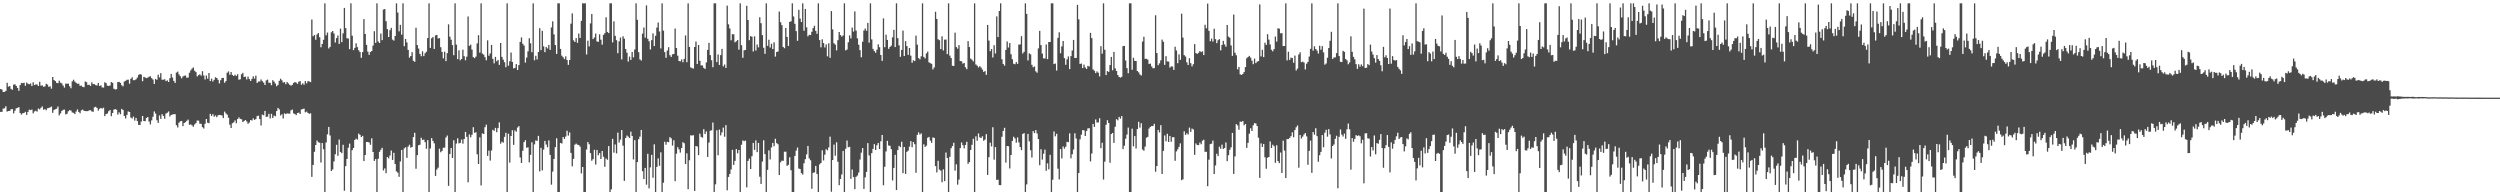 <?xml version="1.0" encoding="UTF-8"?>
<svg xmlns="http://www.w3.org/2000/svg" width="1920" height="150">
  <path d="M0 68.346h1v17.551H0zM1 68.802h1v17.134H1zM2 70.656h1v12.815H2zM3 70.560h1v12.568H3zM4 69.800h1v11.813H4zM5 63.615h1v22.119H5zM6 66.536h1v18.707H6zM7 66.060h1v19.084H7zM8 68.264h1v15.708H8zM9 68.967h1v14.820H9zM10 65.007h1v22.092H10zM11 64.744h1v20.325H11zM12 65.975h1v17.228H12zM13 67.527h1v15.299H13zM14 69.720h1v12.543H14zM15 65.339h1v21.518H15zM16 63.707h1v24.287H16zM17 63.902h1v23.069H17zM18 63.540h1v23.193H18zM19 65.891h1v19.975H19zM20 63.412h1v24.816H20zM21 64.323h1v21.637H21zM22 64.714h1v19.528H22zM23 64.078h1v20.442H23zM24 66.124h1v18.011H24zM25 63.178h1v23.880H25zM26 65.332h1v20.293H26zM27 64.812h1v20.220H27zM28 64.861h1v20.861H28zM29 66.067h1v17.304H29zM30 62.826h1v21.208H30zM31 65.804h1v16.965H31zM32 65.582h1v16.205H32zM33 66.662h1v17.592H33zM34 66.367h1v17.432H34zM35 64.352h1v20.327H35zM36 64.984h1v18.185H36zM37 66.721h1v16.194H37zM38 66.273h1v16.212H38zM39 68.104h1v13.767H39zM40 59.118h1v27.537H40zM41 61.466h1v23.056H41zM42 62.279h1v21.584H42zM43 63.625h1v19.906H43zM44 63.897h1v17.896H44zM45 61.945h1v26.661H45zM46 63.478h1v23.674H46zM47 64.055h1v21.144H47zM48 65.723h1v18.590H48zM49 67.262h1v16.919H49zM50 64.213h1v23.646H50zM51 64.323h1v23.024H51zM52 64.204h1v21.261H52zM53 66.266h1v18.391H53zM54 67.806h1v17.061H54zM55 62.453h1v23.905H55zM56 61.256h1v25.427H56zM57 62.650h1v24.932H57zM58 63.570h1v22.108H58zM59 64.311h1v19.721H59zM60 64.238h1v21.737H60zM61 65.959h1v21.035H61zM62 65.767h1v18.977H62zM63 66.712h1v17.441H63zM64 66.982h1v18.135H64zM65 62.565h1v22.726H65zM66 63.116h1v22.307H66zM67 65.266h1v20.071H67zM68 65.014h1v19.725H68zM69 65.975h1v18.682H69zM70 63.210h1v22.316H70zM71 64.636h1v21.293H71zM72 64.618h1v17.812H72zM73 65.357h1v16.658H73zM74 65.657h1v17.217H74zM75 63.702h1v21.231H75zM76 65.982h1v17.553H76zM77 65.556h1v17.366H77zM78 67.106h1v16.278H78zM79 67.259h1v15.470H79zM80 63.194h1v25.974H80zM81 63.908h1v23.676H81zM82 65.849h1v21.282H82zM83 65.964h1v19.494H83zM84 65.694h1v18.764H84zM85 63.009h1v26.239H85zM86 63.574h1v23.211H86zM87 68.168h1v16.059H87zM88 68.708h1v15.038H88zM89 68.513h1v15.743H89zM90 63.041h1v24.978H90zM91 62.849h1v23.401H91zM92 63.661h1v24.102H92zM93 65.474h1v18.128H93zM94 66.323h1v18.151H94zM95 62.601h1v26.489H95zM96 62.080h1v28.911H96zM97 61.299h1v26.933H97zM98 61.160h1v24.415H98zM99 64.307h1v21.717H99zM100 60.496h1v29.796H100zM101 59.342h1v31.698H101zM102 61.578h1v27.995H102zM103 61.562h1v31.039H103zM104 60.876h1v29.700H104zM105 59.548h1v33.507H105zM106 57.509h1v38.391H106zM107 56.900h1v39.101H107zM108 57.296h1v36.102H108zM109 62.359h1v26.716H109zM110 58.997h1v33.967H110zM111 59.537h1v33.527H111zM112 60.011h1v30.591H112zM113 59.619h1v30.256H113zM114 58.928h1v34.404H114zM115 58.566h1v36.960H115zM116 60.031h1v32.449H116zM117 61.068h1v28.608H117zM118 64.446h1v21.176H118zM119 60.596h1v26.642H119zM120 61.265h1v31.101H120zM121 57.406h1v36.999H121zM122 59.450h1v29.208H122zM123 56.177h1v35.111H123zM124 61.212h1v26.418H124zM125 61.187h1v27.865H125zM126 60.878h1v30.325H126zM127 62.320h1v24.944H127zM128 61.771h1v24.813H128zM129 62.993h1v22.628H129zM130 60.065h1v29.382H130zM131 56.804h1v31.440H131zM132 59.564h1v28.418H132zM133 62.084h1v25.569H133zM134 63.675h1v24.054H134zM135 55.758h1v40.371H135zM136 54.980h1v42.937H136zM137 57.122h1v37.066H137zM138 58.578h1v34.617H138zM139 60.143h1v32.751H139zM140 58.731h1v38.139H140zM141 58.163h1v36.288H141zM142 58.031h1v35.807H142zM143 59.752h1v33.030H143zM144 59.489h1v32.358H144zM145 55.840h1v40.002H145zM146 54.012h1v41.531H146zM147 52.670h1v43.616H147zM148 51.817h1v45.500H148zM149 54.307h1v41.279H149zM150 55.387h1v39.155H150zM151 58.649h1v33.930H151zM152 57.694h1v34.960H152zM153 57.111h1v37.878H153zM154 58.122h1v37.031H154zM155 54.691h1v43.003H155zM156 57.960h1v40.735H156zM157 61.038h1v34.038H157zM158 58.026h1v33.355H158zM159 60.441h1v33.800H159zM160 56.087h1v38.540H160zM161 62.256h1v25.196H161zM162 60.420h1v28.608H162zM163 62.560h1v25.161H163zM164 61.265h1v28.380H164zM165 59.358h1v29.341H165zM166 59.889h1v30.121H166zM167 61.281h1v27.297H167zM168 64.050h1v24.234H168zM169 61.615h1v26.734H169zM170 59.924h1v28.826H170zM171 59.811h1v30.856H171zM172 63.522h1v22.200H172zM173 62.322h1v24.788H173zM174 55.843h1v32.236H174zM175 54.831h1v35.614H175zM176 57.408h1v38.313H176zM177 55.355h1v42.934H177zM178 57.559h1v37.128H178zM179 58.353h1v35.603H179zM180 57.417h1v35.065H180zM181 58.321h1v36.349H181zM182 57.060h1v34.358H182zM183 61.228h1v28.945H183zM184 60.876h1v30.394H184zM185 57.060h1v34.543H185zM186 55.962h1v37.805H186zM187 59.072h1v33.880H187zM188 58.884h1v33.282H188zM189 61.006h1v32.255H189zM190 58.818h1v36.274H190zM191 60.727h1v33.378H191zM192 62.167h1v30.069H192zM193 60.599h1v31.978H193zM194 58.644h1v32.257H194zM195 60.299h1v31.827H195zM196 58.127h1v33.319H196zM197 63.702h1v25.491H197zM198 62.613h1v26.201H198zM199 62.558h1v28.865H199zM200 61.050h1v35.297H200zM201 62.343h1v25.688H201zM202 63.453h1v25.061H202zM203 65.275h1v19.931H203zM204 61.725h1v28.098H204zM205 61.125h1v28.434H205zM206 63.503h1v23.919H206zM207 63.641h1v27.322H207zM208 65.412h1v22.042H208zM209 61.592h1v29.036H209zM210 62.670h1v26.123H210zM211 64.140h1v25.175H211zM212 66.183h1v19.117H212zM213 65.154h1v17.725H213zM214 62.034h1v21.973H214zM215 60.461h1v28.228H215zM216 61.670h1v26.104H216zM217 63.364h1v27.622H217zM218 63.050h1v24.065H218zM219 64.675h1v22.932H219zM220 62.936h1v24.083H220zM221 64.089h1v23.168H221zM222 65.115h1v22.195H222zM223 65.810h1v18.991H223zM224 65.117h1v18.979H224zM225 63.712h1v23.307H225zM226 63.000h1v24.591H226zM227 63.485h1v24.946H227zM228 64.412h1v22.428H228zM229 62.743h1v23.726H229zM230 62.276h1v25.264H230zM231 65.069h1v19.018H231zM232 63.968h1v19.810H232zM233 65.062h1v18.341H233zM234 62.292h1v23.976H234zM235 64.002h1v21.696H235zM236 62.320h1v24.390H236zM237 62.535h1v24.868H237zM238 63.055h1v23.980H238zM239 15.010h1v120.838H239zM240 27.873h1v98.812H240zM241 26.887h1v89.702H241zM242 30.526h1v80.849H242zM243 26.452h1v81.458H243zM244 25.390h1v83.877H244zM245 28.601h1v81.005H245zM246 36.301h1v88.528H246zM247 33.733h1v76.139H247zM248 30.558h1v84.058H248zM249 2.547h1v144.912H249zM250 27.090h1v82.305H250zM251 25.012h1v78.137H251zM252 37.212h1v60.286H252zM253 36.033h1v68.011H253zM254 24.781h1v106.571H254zM255 23.785h1v106.349H255zM256 25.706h1v98.311H256zM257 32.650h1v85.821H257zM258 29.247h1v81.984H258zM259 27.253h1v92.387H259zM260 33.751h1v73.431H260zM261 21.982h1v94.703H261zM262 32.378h1v85.301H262zM263 25.589h1v85.637H263zM264 6.077h1v140.398H264zM265 21.622h1v105.978H265zM266 29.388h1v92.676H266zM267 29.615h1v83.863H267zM268 37.722h1v72.570H268zM269 2.547h1v144.910H269zM270 27.411h1v87.931H270zM271 38.489h1v75.196H271zM272 36.770h1v70.712H272zM273 33.300h1v73.174H273zM274 36.179h1v71.044H274zM275 38.615h1v64.001H275zM276 39.970h1v63.619H276zM277 44.398h1v60.895H277zM278 39.981h1v64.351H278zM279 14.719h1v108.974H279zM280 26.134h1v92.882H280zM281 34.440h1v74.589H281zM282 39.626h1v69.453H282zM283 42.158h1v67.311H283zM284 39.997h1v71.204H284zM285 39.169h1v67.068H285zM286 35.007h1v81.737H286zM287 23.998h1v99.579H287zM288 32.920h1v89.242H288zM289 2.550h1v144.907H289zM290 31.853h1v90.076H290zM291 33.037h1v83.616H291zM292 25.731h1v89.283H292zM293 30.817h1v82.676H293zM294 7.317h1v123.582H294zM295 6.919h1v122.392H295zM296 16.262h1v116.775H296zM297 22.366h1v98.235H297zM298 28.429h1v93.230H298zM299 23.195h1v96.248H299zM300 21.403h1v94.191H300zM301 30.405h1v92.445H301zM302 31.167h1v86.171H302zM303 27.654h1v98.288H303zM304 2.547h1v129.107H304zM305 9.650h1v122.962H305zM306 24.065h1v111.698H306zM307 19.121h1v104.907H307zM308 26.628h1v88.592H308zM309 2.550h1v144.910H309zM310 35.479h1v78.492H310zM311 29.929h1v83.163H311zM312 32.590h1v88.675H312zM313 38.374h1v74.191H313zM314 44.298h1v66.874H314zM315 42.993h1v70.421H315zM316 40.018h1v72.811H316zM317 46.701h1v58.553H317zM318 47.456h1v54.525H318zM319 21.318h1v108.254H319zM320 34.614h1v84.546H320zM321 37.251h1v74.319H321zM322 41.364h1v69.808H322zM323 43.222h1v62.559H323zM324 39.363h1v68.141H324zM325 43.098h1v64.108H325zM326 40.887h1v68.322H326zM327 39.745h1v74.516H327zM328 29.214h1v78.393H328zM329 2.547h1v144.912H329zM330 36.806h1v77.210H330zM331 29.441h1v76.667H331zM332 28.416h1v79.766H332zM333 37.569h1v72.502H333zM334 27.164h1v107.959H334zM335 26.761h1v103.431H335zM336 29.562h1v99.224H336zM337 29.276h1v84.889H337zM338 36.255h1v80.666H338zM339 39.894h1v76.036H339zM340 44.810h1v68.636H340zM341 39.661h1v73.731H341zM342 46.923h1v58.725H342zM343 40.816h1v63.298H343zM344 18.674h1v124.051H344zM345 28.175h1v90.101H345zM346 30.510h1v83.149H346zM347 34.632h1v86.711H347zM348 42.382h1v65.367H348zM349 2.547h1v144.912H349zM350 34.229h1v76.013H350zM351 45.399h1v60.826H351zM352 38.647h1v71.485H352zM353 46.262h1v63.443H353zM354 45.287h1v61.893H354zM355 38.152h1v72.186H355zM356 43.156h1v63.655H356zM357 46.291h1v55.056H357zM358 43.508h1v61.614H358zM359 12.630h1v127.421H359zM360 35.223h1v68.063H360zM361 34.252h1v71.201H361zM362 38.111h1v65.344H362zM363 43.858h1v53.847H363zM364 44.669h1v57.379H364zM365 43.460h1v58.137H365zM366 33.348h1v85.125H366zM367 27.045h1v98.931H367zM368 40.423h1v65.035H368zM369 2.547h1v139.904H369zM370 41.144h1v61.314H370zM371 41.998h1v60.893H371zM372 43.904h1v53.797H372zM373 46.275h1v49.471H373zM374 30.961h1v88.764H374zM375 42.799h1v72.861H375zM376 41.034h1v82.312H376zM377 34.492h1v81.076H377zM378 45.161h1v54.516H378zM379 48.635h1v51.845H379zM380 43.659h1v54.566H380zM381 47.076h1v54.445H381zM382 46.019h1v52.362H382zM383 49.805h1v44.175H383zM384 33.035h1v77.313H384zM385 43.664h1v65.209H385zM386 45.822h1v63.768H386zM387 47.836h1v57.274H387zM388 51.617h1v50.362H388zM389 2.547h1v144.912H389zM390 50.450h1v52.243H390zM391 47.067h1v77.808H391zM392 40.322h1v64.129H392zM393 47.589h1v52.412H393zM394 52.551h1v58.700H394zM395 52.100h1v48.066H395zM396 49.182h1v52.012H396zM397 53.780h1v44.179H397zM398 50.031h1v46.844H398zM399 32.236h1v88.707H399zM400 28.754h1v96.445H400zM401 33.600h1v82.161H401zM402 35.021h1v74.138H402zM403 48.065h1v59.590H403zM404 44.259h1v69.213H404zM405 39.434h1v73.742H405zM406 29.407h1v95.260H406zM407 33.220h1v85.734H407zM408 40.093h1v69.222H408zM409 2.547h1v144.912H409zM410 46.294h1v64.601H410zM411 42.876h1v64.949H411zM412 45.683h1v62.573H412zM413 39.919h1v64.408H413zM414 21.668h1v109.982H414zM415 38.484h1v75.010H415zM416 23.666h1v107.176H416zM417 35.591h1v79.304H417zM418 40.015h1v68.228H418zM419 36.053h1v74.969H419zM420 37.212h1v75.873H420zM421 34.527h1v73.312H421zM422 38.315h1v80.639H422zM423 21.087h1v120.714H423zM424 16.367h1v115.425H424zM425 26.395h1v95.658H425zM426 34.589h1v78.389H426zM427 41.412h1v64.788H427zM428 2.550h1v144.910H428zM429 2.547h1v144.912H429zM430 37.578h1v72.193H430zM431 42.773h1v67.480H431zM432 43.968h1v61.225H432zM433 45.394h1v61.316H433zM434 43.272h1v61.591H434zM435 46.138h1v54.285H435zM436 49.818h1v54.317H436zM437 46.097h1v55.624H437zM438 18.164h1v99.231H438zM439 10.265h1v117.503H439zM440 30.954h1v91.035H440zM441 32.261h1v78.858H441zM442 29.240h1v81.053H442zM443 32.861h1v78.224H443zM444 25.772h1v85.624H444zM445 29.111h1v83.479H445zM446 16.001h1v117.194H446zM447 2.550h1v125.704H447zM448 2.550h1v144.907H448zM449 2.547h1v144.912H449zM450 41.810h1v73.053H450zM451 31.256h1v77.832H451zM452 35.632h1v75.168H452zM453 17.981h1v99.615H453zM454 10.735h1v112.728H454zM455 30.018h1v92.268H455zM456 28.770h1v86.290H456zM457 25.802h1v100.538H457zM458 31.812h1v83.319H458zM459 32.160h1v87.061H459zM460 26.372h1v91.192H460zM461 30.487h1v91.648H461zM462 34.305h1v81.659H462zM463 26.779h1v93.605H463zM464 25.500h1v102.566H464zM465 13.261h1v108.482H465zM466 24.550h1v98.160H466zM467 25.429h1v86.727H467zM468 2.547h1v144.910H468zM469 2.547h1v142.854H469zM470 32.561h1v74.074H470zM471 16.388h1v100.840H471zM472 27.546h1v83.417H472zM473 30.894h1v86.931H473zM474 40.853h1v60.982H474zM475 31.739h1v77.738H475zM476 28.800h1v78.443H476zM477 45.641h1v54.269H477zM478 27.846h1v84.003H478zM479 29.750h1v109.176H479zM480 37.651h1v68.327H480zM481 40.457h1v63.651H481zM482 47.273h1v57.686H482zM483 43.451h1v62.515H483zM484 45.955h1v55.191H484zM485 39.867h1v64.571H485zM486 44.032h1v78.432H486zM487 38.013h1v69.597H487zM488 2.547h1v144.912H488zM489 15.232h1v109.217H489zM490 40.107h1v66.867H490zM491 45.612h1v59.279H491zM492 46.470h1v53.305H492zM493 25.813h1v105.692H493zM494 21.167h1v116.375H494zM495 28.942h1v100.016H495zM496 4.150h1v137.652H496zM497 29.800h1v88.343H497zM498 31.712h1v112.967H498zM499 38.008h1v90.561H499zM500 30.862h1v88.087H500zM501 25.674h1v110.808H501zM502 35.358h1v75.514H502zM503 27.470h1v119.987H503zM504 21.213h1v106.928H504zM505 17.290h1v104.337H505zM506 24.156h1v103.161H506zM507 37.221h1v79.794H507zM508 2.547h1v144.910H508zM509 23.550h1v116.812H509zM510 39.999h1v68.922H510zM511 44.378h1v66.768H511zM512 38.802h1v70.158H512zM513 36.273h1v72.941H513zM514 42.377h1v62.921H514zM515 43.721h1v62.543H515zM516 41.743h1v70.082H516zM517 41.467h1v66.244H517zM518 21.893h1v117.272H518zM519 36.841h1v81.193H519zM520 42.744h1v70.314H520zM521 46.870h1v67.858H521zM522 47.088h1v70.112H522zM523 45.616h1v68.075H523zM524 47.797h1v61.419H524zM525 45.213h1v64.825H525zM526 27.242h1v98.769H526zM527 47.772h1v69.968H527zM528 2.547h1v142.733H528zM529 36.053h1v87.038H529zM530 51.700h1v52.232H530zM531 52.382h1v51.689H531zM532 52.654h1v51.165H532zM533 36.113h1v110.520H533zM534 31.906h1v80.233H534zM535 49.166h1v63.372H535zM536 34.552h1v84.575H536zM537 46.712h1v55.965H537zM538 50.205h1v54.926H538zM539 50.276h1v55.464H539zM540 52.139h1v47.109H540zM541 52.956h1v49.943H541zM542 47.937h1v53.033H542zM543 38.301h1v82.248H543zM544 32.906h1v76.624H544zM545 42.348h1v58.050H545zM546 46.214h1v53.877H546zM547 51.588h1v42.511H547zM548 2.547h1v144.910H548zM549 2.547h1v139.029H549zM550 47.699h1v52.353H550zM551 41.846h1v77.411H551zM552 49.880h1v49.675H552zM553 42.345h1v61.659H553zM554 37.548h1v64.120H554zM555 50.938h1v47.075H555zM556 49.587h1v55.418H556zM557 52.160h1v43.944H557zM558 4.298h1v141.886H558zM559 18.702h1v117.164H559zM560 21.842h1v111.735H560zM561 30.908h1v99.229H561zM562 26.209h1v88.904H562zM563 26.342h1v100.316H563zM564 32.494h1v91.028H564zM565 31.705h1v82.799H565zM566 30.698h1v87.040H566zM567 38.127h1v77.098H567zM568 2.547h1v144.912H568zM569 34.721h1v76.450H569zM570 44.405h1v63.470H570zM571 38.638h1v69.792H571zM572 38.370h1v69.604H572zM573 4.449h1v139.455H573zM574 15.367h1v108.233H574zM575 30.890h1v90.895H575zM576 27.752h1v102.113H576zM577 28.207h1v91.730H577zM578 39.523h1v70.238H578zM579 27.892h1v87.198H579zM580 38.805h1v69.016H580zM581 34.222h1v82.600H581zM582 36.427h1v73.333H582zM583 13.259h1v122.477H583zM584 17.828h1v123.452H584zM585 26.985h1v97.139H585zM586 36.644h1v71.137H586zM587 41.334h1v77.034H587zM588 2.547h1v144.912H588zM589 35.223h1v95.239H589zM590 30.512h1v84.992H590zM591 36.502h1v85.960H591zM592 33.602h1v79.647H592zM593 37.692h1v72.106H593zM594 32.508h1v79.844H594zM595 43.446h1v63.108H595zM596 39.876h1v70.060H596zM597 39.594h1v71.197H597zM598 8.865h1v125.596H598zM599 17.065h1v107.599H599zM600 19.295h1v104.099H600zM601 36.067h1v87.439H601zM602 37.035h1v79.499H602zM603 21.467h1v95.008H603zM604 28.381h1v99.011H604zM605 35.257h1v91.300H605zM606 16.855h1v103.916H606zM607 16.308h1v114.456H607zM608 2.547h1v144.910H608zM609 12.632h1v134.825H609zM610 18.272h1v101.472H610zM611 23.918h1v91.723H611zM612 31.348h1v81.950H612zM613 7.519h1v121.927H613zM614 14.262h1v115.580H614zM615 16.873h1v116.075H615zM616 2.547h1v131.483H616zM617 23.593h1v101.797H617zM618 6.839h1v115.422H618zM619 21.000h1v97.576H619zM620 27.908h1v84.186H620zM621 26.715h1v94.910H621zM622 26.919h1v96.171H622zM623 24.410h1v120.591H623zM624 21.590h1v111.183H624zM625 19.741h1v112.607H625zM626 23.682h1v103.749H626zM627 25.978h1v107.629H627zM628 2.547h1v144.912H628zM629 30.755h1v95.496H629zM630 36.344h1v88.776H630zM631 30.183h1v85.257H631zM632 33.062h1v90.197H632zM633 36.468h1v82.337H633zM634 34.113h1v80.449H634zM635 43.284h1v72.207H635zM636 33.268h1v79.934H636zM637 44.415h1v60.540H637zM638 8.498h1v138.762H638zM639 22.561h1v100.302H639zM640 33.238h1v77.816H640zM641 34.275h1v85.333H641zM642 38.647h1v70.668H642zM643 30.849h1v93.342H643zM644 24.564h1v117.670H644zM645 26.926h1v110.545H645zM646 28.091h1v105.876H646zM647 27.246h1v88.682H647zM648 2.547h1v144.912H648zM649 38.720h1v75.544H649zM650 38.045h1v69.881H650zM651 32.483h1v80.618H651zM652 27.189h1v85.539H652zM653 29.546h1v107.750H653zM654 21.153h1v109.030H654zM655 24.264h1v111.715H655zM656 8.736h1v136.587H656zM657 23.527h1v112.275H657zM658 29.464h1v105.352H658zM659 34.373h1v98.153H659zM660 38.509h1v83.997H660zM661 43.959h1v73.287H661zM662 32.057h1v81.669H662zM663 23.449h1v121.637H663zM664 21.922h1v114.280H664zM665 23.607h1v108.366H665zM666 17.542h1v92.385H666zM667 32.783h1v86.544H667zM668 2.547h1v144.912H668zM669 30.242h1v87.388H669zM670 37.516h1v76.798H670zM671 39.194h1v71.492H671zM672 40.498h1v74.695H672zM673 38.132h1v73.360H673zM674 34.064h1v75.701H674zM675 36.232h1v78.267H675zM676 42.222h1v66.290H676zM677 46.735h1v56.960H677zM678 14.120h1v128.160H678zM679 36.250h1v91.827H679zM680 26.633h1v89.663H680zM681 30.661h1v77.503H681zM682 37.537h1v74.163H682zM683 36.074h1v75.967H683zM684 35.017h1v79.556H684zM685 28.690h1v109.922H685zM686 22.943h1v106.008H686zM687 36.127h1v82.774H687zM688 2.547h1v143.406H688zM689 29.279h1v85.898H689zM690 34.822h1v77.210H690zM691 43.602h1v69.444H691zM692 38.342h1v70.529H692zM693 23.518h1v109.519H693zM694 43.014h1v69.902H694zM695 31.574h1v102.021H695zM696 35.387h1v81.238H696zM697 42.126h1v73.525H697zM698 36.850h1v75.729H698zM699 42.748h1v65.640H699zM700 48.180h1v64.928H700zM701 46.280h1v62.751H701zM702 46.941h1v63.825H702zM703 27.335h1v105.377H703zM704 34.296h1v69.283H704zM705 44.579h1v57.114H705zM706 45.566h1v57.743H706zM707 43.229h1v59.197H707zM708 2.547h1v144.912H708zM709 43.694h1v67.164H709zM710 44.845h1v67.991H710zM711 41.009h1v70.838H711zM712 39.647h1v66.107H712zM713 47.894h1v57.285H713zM714 48.523h1v59.469H714zM715 48.978h1v60.694H715zM716 53.284h1v52.275H716zM717 51.759h1v54.118H717zM718 9.009h1v118.572H718zM719 14.552h1v117.864H719zM720 30.137h1v93.344H720zM721 30.856h1v99.455H721zM722 37.706h1v93.356H722zM723 27.887h1v112.104H723zM724 38.761h1v91.280H724zM725 30.444h1v108.661H725zM726 30.343h1v86.825H726zM727 41.583h1v79.742H727zM728 2.547h1v144.912H728zM729 42.725h1v77.677H729zM730 44.609h1v69.240H730zM731 50.487h1v61.696H731zM732 50.679h1v58.952H732zM733 25.069h1v105.985H733zM734 36.152h1v90.071H734zM735 37.370h1v104.436H735zM736 34.662h1v103.271H736zM737 46.838h1v66.945H737zM738 47.031h1v62.385H738zM739 48.839h1v62.662H739zM740 48.351h1v65.548H740zM741 51.638h1v59.684H741zM742 53.139h1v55.786H742zM743 31.574h1v94.248H743zM744 36.150h1v88.318H744zM745 44.991h1v70.202H745zM746 45.870h1v65.317H746zM747 47.145h1v59.391H747zM748 2.547h1v144.910H748zM749 49.507h1v55.207H749zM750 50.448h1v57.636H750zM751 51.828h1v50.657H751zM752 50.807h1v54.646H752zM753 51.876h1v54.109H753zM754 53.405h1v51.236H754zM755 55.241h1v52.822H755zM756 54.568h1v52.664H756zM757 57.445h1v45.640H757zM758 19.167h1v115.184H758zM759 31.194h1v89.517H759zM760 39.342h1v70.227H760zM761 37.644h1v74.809H761zM762 44.158h1v53.564H762zM763 34.715h1v87.899H763zM764 41.082h1v71.854H764zM765 12.602h1v125.585H765zM766 28.482h1v109.490H766zM767 8.437h1v133.697H767zM768 2.547h1v139.682H768zM769 45.493h1v59.577H769zM770 49.125h1v51.440H770zM771 50.430h1v47.707H771zM772 38.347h1v86.526H772zM773 31.826h1v80.295H773zM774 36.507h1v75.846H774zM775 33.051h1v96.327H775zM776 41.670h1v77.345H776zM777 45.495h1v62.758H777zM778 48.940h1v56.052H778zM779 49.370h1v56.940H779zM780 47.655h1v61.900H780zM781 49.056h1v56.455H781zM782 34.238h1v75.111H782zM783 34.094h1v78.858H783zM784 27.779h1v87.535H784zM785 41.041h1v61.826H785zM786 39.771h1v62.403H786zM787 2.550h1v144.907H787zM788 10.625h1v131.012H788zM789 46.440h1v56.445H789zM790 40.949h1v67.610H790zM791 41.705h1v73.674H791zM792 49.754h1v71.225H792zM793 51.643h1v49.052H793zM794 51.061h1v51.186H794zM795 54.787h1v45.104H795zM796 55.822h1v46.679H796zM797 37.166h1v69.618H797zM798 23.730h1v103.140H798zM799 34.678h1v79.947H799zM800 41.164h1v81.385H800zM801 44.799h1v73.282H801zM802 44.957h1v69.973H802zM803 34.147h1v97.045H803zM804 45.422h1v80.014H804zM805 32.247h1v97.794H805zM806 32.261h1v86.635H806zM807 2.547h1v144.912H807zM808 2.547h1v135.495H808zM809 49.223h1v51.742H809zM810 48.772h1v55.928H810zM811 54.190h1v48.586H811zM812 29.057h1v100.488H812zM813 24.790h1v112.985H813zM814 40.915h1v73.559H814zM815 35.637h1v85.997H815zM816 31.508h1v80.984H816zM817 44.641h1v69.549H817zM818 49.780h1v62.857H818zM819 45.545h1v63.397H819zM820 43.359h1v65.848H820zM821 53.025h1v49.396H821zM822 43.133h1v78.478H822zM823 38.757h1v79.730H823zM824 30.688h1v84.129H824zM825 44.472h1v57.892H825zM826 44.513h1v61.810H826zM827 3.717h1v143.740H827zM828 14.845h1v118.080H828zM829 49.102h1v57.881H829zM830 48.775h1v54.626H830zM831 52.290h1v47.652H831zM832 49.617h1v50.469H832zM833 51.810h1v52.614H833zM834 52.961h1v47.718H834zM835 50.581h1v48.098H835zM836 51.034h1v47.398H836zM837 25.234h1v98.753H837zM838 29.279h1v88.608H838zM839 53.318h1v41.868H839zM840 54.339h1v43.156H840zM841 56.168h1v35.578H841zM842 54.819h1v39.265H842zM843 55.836h1v38.160H843zM844 58.681h1v32.135H844zM845 35.484h1v78.309H845zM846 41.194h1v68.441H846zM847 2.547h1v135.333H847zM848 38.214h1v85.924H848zM849 57.676h1v38.146H849zM850 54.570h1v37.743H850zM851 55.270h1v39.213H851zM852 49.917h1v75.086H852zM853 43.719h1v59.224H853zM854 53.989h1v48.123H854zM855 39.841h1v69.876H855zM856 52.554h1v44.784H856zM857 54.522h1v37.034H857zM858 57.616h1v34.807H858zM859 59.159h1v30.639H859zM860 59.594h1v31.538H860zM861 58.960h1v30.156H861zM862 35.435h1v79.110H862zM863 35.234h1v76.686H863zM864 46.417h1v60.133H864zM865 52.343h1v50.952H865zM866 56.264h1v41.740H866zM867 2.547h1v144.912H867zM868 2.550h1v144.907H868zM869 53.556h1v45.267H869zM870 44.364h1v68.027H870zM871 46.745h1v57.752H871zM872 46.827h1v67.224H872zM873 54.529h1v44.605H873zM874 55.540h1v38.016H874zM875 57.198h1v40.785H875zM876 57.946h1v36.697H876zM877 31.906h1v82.925H877zM878 28.233h1v87.553H878zM879 45.202h1v67.363H879zM880 45.179h1v60.600H880zM881 45.792h1v59.309H881zM882 49.102h1v49.622H882zM883 48.850h1v48.604H883zM884 50.997h1v45.809H884zM885 52.432h1v44.401H885zM886 52.309h1v42.829H886zM887 11.703h1v120.197H887zM888 40.743h1v86.768H888zM889 50.052h1v49.712H889zM890 48.649h1v53.067H890zM891 46.323h1v49.828H891zM892 30.393h1v103.253H892zM893 32.126h1v83.742H893zM894 49.837h1v54.216H894zM895 43.133h1v65.383H895zM896 47.166h1v55.580H896zM897 47.285h1v61.751H897zM898 51.908h1v52.500H898zM899 50.949h1v57.881H899zM900 51.089h1v54.287H900zM901 53.680h1v51.671H901zM902 35.870h1v87.615H902zM903 38.777h1v77.519H903zM904 48.548h1v66.148H904zM905 41.723h1v71.046H905zM906 45.996h1v64.097H906zM907 10.476h1v127.917H907zM908 28.855h1v108.895H908zM909 42.323h1v58.517H909zM910 43.442h1v60.204H910zM911 47.889h1v54.445H911zM912 49.903h1v53.401H912zM913 44.714h1v53.300H913zM914 48.550h1v52.767H914zM915 51.006h1v47.736H915zM916 49.283h1v50.130H916zM917 33.904h1v85.047H917zM918 40.782h1v69.421H918zM919 41.350h1v69.986H919zM920 40.530h1v70.984H920zM921 39.223h1v70.275H921zM922 40.029h1v70.778H922zM923 39.443h1v68.638H923zM924 42.288h1v65.029H924zM925 19.018h1v97.590H925zM926 21.709h1v94.882H926zM927 2.742h1v140.249H927zM928 23.719h1v98.910H928zM929 31.629h1v79.075H929zM930 29.649h1v80.670H930zM931 31.883h1v76.111H931zM932 22.032h1v111.595H932zM933 30.043h1v97.036H933zM934 33.126h1v84.958H934zM935 30.858h1v88.979H935zM936 30.043h1v82.598H936zM937 38.633h1v75.583H937zM938 34.529h1v76.594H938zM939 31.361h1v83.037H939zM940 34.103h1v79.636H940zM941 35.861h1v73.543H941zM942 19.139h1v104.587H942zM943 28.116h1v91.085H943zM944 29.002h1v86.038H944zM945 34.909h1v78.238H945zM946 42.897h1v59.217H946zM947 11.153h1v122.412H947zM948 40.519h1v79.604H948zM949 42.464h1v52.881H949zM950 53.224h1v43.097H950zM951 51.391h1v48.270H951zM952 57.063h1v36.381H952zM953 57.561h1v36.001H953zM954 56.795h1v36.132H954zM955 55.350h1v40.890H955zM956 51.530h1v43.708H956zM957 44.751h1v68.798H957zM958 43.758h1v65.944H958zM959 42.913h1v59.734H959zM960 44.229h1v54.294H960zM961 46.598h1v54.024H961zM962 49.294h1v46.967H962zM963 44.987h1v49.558H963zM964 48.489h1v46.361H964zM965 47.379h1v49.370H965zM966 46.877h1v58.917H966zM967 3.422h1v133.154H967zM968 43.330h1v66.821H968zM969 38.235h1v74.610H969zM970 43.900h1v66.640H970zM971 32.838h1v87.970H971zM972 34.515h1v95.077H972zM973 26.264h1v94.887H973zM974 30.434h1v90.137H974zM975 34.126h1v74.543H975zM976 38.194h1v75.468H976zM977 39.445h1v71.689H977zM978 37.704h1v74.587H978zM979 28.079h1v96.931H979zM980 31.927h1v79.641H980zM981 21.719h1v101.916H981zM982 22.041h1v103.246H982zM983 25.589h1v91.561H983zM984 25.429h1v107.448H984zM985 35.383h1v72.644H985zM986 35.351h1v80.302H986zM987 2.547h1v134.198H987zM988 46.381h1v60.467H988zM989 39.709h1v67.109H989zM990 45.996h1v59.888H990zM991 44.172h1v60.359H991zM992 44.611h1v57.004H992zM993 48.157h1v57.276H993zM994 42.700h1v57.203H994zM995 54.101h1v43.621H995zM996 52.702h1v43.635H996zM997 41.904h1v86.885H997zM998 40.118h1v63.554H998zM999 47.784h1v58.599H999zM1000 47.314h1v57.613H1000zM1001 48.010h1v55.278H1001zM1002 53.323h1v48.869H1002zM1003 48.946h1v55.830H1003zM1004 47.566h1v78.993H1004zM1005 43.403h1v72.479H1005zM1006 37.498h1v70.478H1006zM1007 2.547h1v130.215H1007zM1008 38.912h1v62.508H1008zM1009 35.509h1v67.949H1009zM1010 37.621h1v60.858H1010zM1011 38.876h1v65.674H1011zM1012 41.121h1v83.076H1012zM1013 35.147h1v84.047H1013zM1014 38.191h1v78.446H1014zM1015 35.433h1v68.288H1015zM1016 40.203h1v72.875H1016zM1017 49.656h1v52.216H1017zM1018 48.731h1v50.938H1018zM1019 44.357h1v60.591H1019zM1020 36.928h1v62.243H1020zM1021 31.334h1v71.897H1021zM1022 24.440h1v97.272H1022zM1023 45.241h1v66.912H1023zM1024 44.147h1v66.809H1024zM1025 44.007h1v62.591H1025zM1026 40.798h1v63.458H1026zM1027 2.550h1v142.042H1027zM1028 43.039h1v62.026H1028zM1029 47.475h1v51.968H1029zM1030 47.653h1v55.782H1030zM1031 38.995h1v65.843H1031zM1032 39.819h1v62.801H1032zM1033 45.312h1v61.312H1033zM1034 46.408h1v52.943H1034zM1035 49.333h1v45.548H1035zM1036 47.930h1v51.408H1036zM1037 27.882h1v102.399H1037zM1038 39.782h1v66.274H1038zM1039 43.691h1v65.232H1039zM1040 45.584h1v61.078H1040zM1041 49.249h1v54.550H1041zM1042 52.892h1v51.515H1042zM1043 49.361h1v54.553H1043zM1044 51.212h1v53.438H1044zM1045 49.475h1v60.625H1045zM1046 50.848h1v56.503H1046zM1047 6.608h1v134.191H1047zM1048 52.226h1v50.247H1048zM1049 52.007h1v50.266H1049zM1050 49.216h1v57.047H1050zM1051 50.070h1v56.409H1051zM1052 34.248h1v85.951H1052zM1053 39.569h1v73.353H1053zM1054 41.858h1v73.724H1054zM1055 44.689h1v59.341H1055zM1056 48.070h1v70.440H1056zM1057 42.284h1v67.629H1057zM1058 45.371h1v65.020H1058zM1059 46.756h1v60.646H1059zM1060 50.109h1v52.843H1060zM1061 54.735h1v58.984H1061zM1062 35.989h1v92.813H1062zM1063 43.959h1v69.904H1063zM1064 42.467h1v69.048H1064zM1065 44.550h1v59.197H1065zM1066 49.146h1v63.626H1066zM1067 6.546h1v125.843H1067zM1068 48.889h1v60.424H1068zM1069 43.135h1v71.042H1069zM1070 46.037h1v64.468H1070zM1071 46.559h1v60.835H1071zM1072 46.129h1v58.581H1072zM1073 51.347h1v50.602H1073zM1074 52.844h1v53.930H1074zM1075 54.023h1v51.557H1075zM1076 56.747h1v48.444H1076zM1077 27.061h1v83.586H1077zM1078 34.850h1v81.399H1078zM1079 32.314h1v80.057H1079zM1080 29.947h1v76.338H1080zM1081 37.665h1v69.373H1081zM1082 35.438h1v67.393H1082zM1083 42.160h1v59.398H1083zM1084 33.371h1v80.325H1084zM1085 41.924h1v79.394H1085zM1086 39.436h1v84.889H1086zM1087 2.547h1v136.031H1087zM1088 31.647h1v97.643H1088zM1089 31.984h1v89.263H1089zM1090 32.465h1v94.566H1090zM1091 41.217h1v74.560H1091zM1092 23.820h1v104.736H1092zM1093 21.721h1v91.497H1093zM1094 34.227h1v83.632H1094zM1095 34.039h1v72.101H1095zM1096 47.017h1v70.403H1096zM1097 40.020h1v74.502H1097zM1098 41.180h1v71.028H1098zM1099 47.081h1v61.337H1099zM1100 39.585h1v63.994H1100zM1101 45.387h1v57.981H1101zM1102 29.915h1v93.745H1102zM1103 33.485h1v84.530H1103zM1104 35.229h1v82.158H1104zM1105 35.580h1v82.568H1105zM1106 39.539h1v107.920H1106zM1107 11.893h1v135.567H1107zM1108 41.304h1v74.024H1108zM1109 42.215h1v69.867H1109zM1110 40.514h1v68.240H1110zM1111 43.547h1v60.185H1111zM1112 45.234h1v58.073H1112zM1113 49.775h1v59.904H1113zM1114 47.010h1v57.988H1114zM1115 50.549h1v48.130H1115zM1116 51.725h1v60.721H1116zM1117 30.661h1v87.336H1117zM1118 43.613h1v58.379H1118zM1119 45.355h1v68.144H1119zM1120 43.144h1v67.775H1120zM1121 45.314h1v62.442H1121zM1122 48.862h1v60.240H1122zM1123 46.076h1v64.424H1123zM1124 48.917h1v52.676H1124zM1125 48.800h1v48.178H1125zM1126 9.164h1v122.250H1126zM1127 13.747h1v123.005H1127zM1128 45.271h1v64.482H1128zM1129 39.764h1v79.950H1129zM1130 40.803h1v70.849H1130zM1131 42.696h1v66.791H1131zM1132 34.179h1v97.869H1132zM1133 47.177h1v59.593H1133zM1134 37.303h1v76.661H1134zM1135 40.764h1v78.435H1135zM1136 33.243h1v81.639H1136zM1137 34.962h1v79.700H1137zM1138 46.211h1v56.107H1138zM1139 45.907h1v57.757H1139zM1140 48.621h1v54.809H1140zM1141 40.221h1v94.642H1141zM1142 37.040h1v93.502H1142zM1143 38.892h1v71.037H1143zM1144 30.922h1v88.698H1144zM1145 29.448h1v87.384H1145zM1146 2.547h1v125.246H1146zM1147 20.341h1v113.383H1147zM1148 46.724h1v54.486H1148zM1149 45.362h1v56.624H1149zM1150 42.526h1v63.436H1150zM1151 46.857h1v52.026H1151zM1152 46.259h1v56.773H1152zM1153 48.042h1v51.140H1153zM1154 50.592h1v49.384H1154zM1155 48.477h1v50.623H1155zM1156 49.372h1v61.799H1156zM1157 37.148h1v78.043H1157zM1158 31.480h1v70.027H1158zM1159 34.385h1v65.244H1159zM1160 39.677h1v58.345H1160zM1161 41.217h1v55.372H1161zM1162 44.202h1v54.182H1162zM1163 42.382h1v59.004H1163zM1164 40.489h1v75.626H1164zM1165 31.199h1v83.177H1165zM1166 2.550h1v144.910H1166zM1167 19.965h1v113.095H1167zM1168 45.383h1v58.755H1168zM1169 44.579h1v61.254H1169zM1170 40.913h1v63.973H1170zM1171 38.008h1v77.423H1171zM1172 22.369h1v93.241H1172zM1173 43.286h1v70.646H1173zM1174 43.922h1v64.086H1174zM1175 40.414h1v74.003H1175zM1176 43.728h1v69.407H1176zM1177 41.116h1v72.378H1177zM1178 51.107h1v57.352H1178zM1179 42.890h1v62.312H1179zM1180 41.476h1v70.776H1180zM1181 30.659h1v85.473H1181zM1182 17.068h1v111.959H1182zM1183 37.637h1v71.069H1183zM1184 35.690h1v71.577H1184zM1185 36.413h1v65.985H1185zM1186 2.550h1v144.907H1186zM1187 2.547h1v144.912H1187zM1188 38.006h1v67.446H1188zM1189 40.302h1v65.063H1189zM1190 34.495h1v69.141H1190zM1191 42.467h1v59.432H1191zM1192 42.176h1v61.160H1192zM1193 47.461h1v60.703H1193zM1194 46.619h1v54.541H1194zM1195 46.733h1v59.815H1195zM1196 26.759h1v103.701H1196zM1197 4.758h1v127.452H1197zM1198 36.360h1v90.492H1198zM1199 32.362h1v94.209H1199zM1200 26.944h1v87.809H1200zM1201 31.860h1v86.123H1201zM1202 29.514h1v90.050H1202zM1203 28.835h1v83.829H1203zM1204 32.041h1v105.130H1204zM1205 38.004h1v75.837H1205zM1206 2.547h1v144.912H1206zM1207 15.179h1v107.475H1207zM1208 39.008h1v70.916H1208zM1209 38.656h1v64.930H1209zM1210 35.909h1v71.952H1210zM1211 23.016h1v116.105H1211zM1212 14.655h1v128.837H1212zM1213 25.795h1v102.220H1213zM1214 15.022h1v119.757H1214zM1215 37.818h1v76.288H1215zM1216 30.798h1v77.590H1216zM1217 13.520h1v104.536H1217zM1218 32.785h1v85.949H1218zM1219 39.320h1v72.097H1219zM1220 33.760h1v80.501H1220zM1221 29.240h1v105.345H1221zM1222 18.468h1v109.647H1222zM1223 40.466h1v78.272H1223zM1224 27.525h1v88.029H1224zM1225 27.688h1v85.651H1225zM1226 2.547h1v144.912H1226zM1227 20.208h1v102.710H1227zM1228 29.972h1v84.118H1228zM1229 30.606h1v86.104H1229zM1230 30.231h1v81.380H1230zM1231 24.188h1v93.216H1231zM1232 41.581h1v67.237H1232zM1233 32.476h1v82.028H1233zM1234 40.837h1v73.410H1234zM1235 36.179h1v74.536H1235zM1236 2.547h1v133.062H1236zM1237 20.803h1v113.465H1237zM1238 30.936h1v95.294H1238zM1239 23.005h1v93.310H1239zM1240 21.435h1v90.956H1240zM1241 34.818h1v85.514H1241zM1242 28.793h1v99.950H1242zM1243 30.283h1v83.200H1243zM1244 5.775h1v135.454H1244zM1245 13.392h1v115.386H1245zM1246 2.547h1v144.912H1246zM1247 27.674h1v110.744H1247zM1248 27.910h1v88.675H1248zM1249 22.971h1v98.144H1249zM1250 13.268h1v107.168H1250zM1251 28.136h1v97.388H1251zM1252 2.550h1v144.907H1252zM1253 16.070h1v104.626H1253zM1254 2.550h1v126.251H1254zM1255 5.365h1v117.367H1255zM1256 26.770h1v97.336H1256zM1257 16.013h1v119.480H1257zM1258 9.194h1v118.075H1258zM1259 18.029h1v103.673H1259zM1260 17.514h1v103.946H1260zM1261 4.399h1v134.891H1261zM1262 8.153h1v121.304H1262zM1263 12.469h1v118.102H1263zM1264 19.011h1v118.890H1264zM1265 10.920h1v115.356H1265zM1266 2.547h1v144.912H1266zM1267 8.210h1v111.799H1267zM1268 8.803h1v109.221H1268zM1269 17.647h1v122.703H1269zM1270 13.493h1v112.682H1270zM1271 31.677h1v89.792H1271zM1272 3.429h1v121.817H1272zM1273 29.533h1v90.968H1273zM1274 31.622h1v79.396H1274zM1275 28.230h1v90.124H1275zM1276 3.490h1v140.529H1276zM1277 6.493h1v123.966H1277zM1278 29.894h1v88.908H1278zM1279 28.674h1v83.770H1279zM1280 29.528h1v84.518H1280zM1281 30.061h1v79.265H1281zM1282 30.130h1v77.368H1282zM1283 38.800h1v104.400H1283zM1284 26.914h1v120.543H1284zM1285 37.836h1v76.667H1285zM1286 2.547h1v144.912H1286zM1287 30.819h1v82.483H1287zM1288 36.774h1v71.856H1288zM1289 27.418h1v86.509H1289zM1290 29.752h1v77.947H1290zM1291 15.923h1v130.495H1291zM1292 11.673h1v121.174H1292zM1293 12.316h1v126.626H1293zM1294 7.519h1v128.343H1294zM1295 32.384h1v93.919H1295zM1296 27.269h1v103.285H1296zM1297 21.526h1v108.444H1297zM1298 35.655h1v81.792H1298zM1299 35.550h1v82.165H1299zM1300 23.744h1v96.370H1300zM1301 24.165h1v121.348H1301zM1302 4.305h1v135.239H1302zM1303 21.712h1v119.089H1303zM1304 21.982h1v112.429H1304zM1305 28.471h1v97.283H1305zM1306 2.547h1v144.912H1306zM1307 14.706h1v130.467H1307zM1308 25.527h1v100.071H1308zM1309 31.533h1v90.309H1309zM1310 31.165h1v89.146H1310zM1311 23.840h1v92.696H1311zM1312 15.658h1v99.279H1312zM1313 29.336h1v91.845H1313zM1314 30.892h1v84.127H1314zM1315 38.420h1v78.400H1315zM1316 9.709h1v124.779H1316zM1317 21.215h1v113.156H1317zM1318 35.339h1v83.665H1318zM1319 26.683h1v83.680H1319zM1320 38.242h1v66.825H1320zM1321 33.767h1v74.546H1321zM1322 32.639h1v76.651H1322zM1323 34.341h1v82.985H1323zM1324 15.646h1v131.813H1324zM1325 30.393h1v90.082H1325zM1326 2.547h1v144.912H1326zM1327 35.580h1v82.330H1327zM1328 39.512h1v64.374H1328zM1329 38.150h1v69.071H1329zM1330 33.826h1v88.998H1330zM1331 31.432h1v91.261H1331zM1332 29.356h1v89.327H1332zM1333 29.366h1v90.259H1333zM1334 28.079h1v101.449H1334zM1335 39.441h1v77.013H1335zM1336 32.863h1v97.176H1336zM1337 40.615h1v82.264H1337zM1338 27.979h1v96.725H1338zM1339 45.966h1v59.783H1339zM1340 37.557h1v75.550H1340zM1341 18.679h1v128.778H1341zM1342 25.944h1v91.110H1342zM1343 29.228h1v99.471H1343zM1344 35.419h1v88.128H1344zM1345 37.939h1v84.891H1345zM1346 2.547h1v144.912H1346zM1347 42.707h1v78.860H1347zM1348 36.207h1v97.780H1348zM1349 31.432h1v99.636H1349zM1350 29.903h1v96.800H1350zM1351 40.176h1v79.538H1351zM1352 36.802h1v77.061H1352zM1353 42.675h1v72.925H1353zM1354 41.961h1v60.451H1354zM1355 47.912h1v65.507H1355zM1356 15.035h1v122.504H1356zM1357 21.462h1v110.758H1357zM1358 26.420h1v102.152H1358zM1359 20.412h1v112.717H1359zM1360 37.946h1v81.536H1360zM1361 28.990h1v91.721H1361zM1362 29.317h1v100.240H1362zM1363 20.668h1v121.348H1363zM1364 32.618h1v94.608H1364zM1365 36.406h1v89.092H1365zM1366 2.547h1v144.912H1366zM1367 39.711h1v87.636H1367zM1368 33.591h1v86.617H1368zM1369 39.720h1v70.197H1369zM1370 47.168h1v64.381H1370zM1371 20.256h1v121.447H1371zM1372 12.385h1v119.341H1372zM1373 24.648h1v122.811H1373zM1374 32.607h1v104.141H1374zM1375 30.141h1v97.480H1375zM1376 32.110h1v91.561H1376zM1377 35.449h1v97.560H1377zM1378 26.891h1v94.406H1378zM1379 31.187h1v90.002H1379zM1380 31.973h1v75.868H1380zM1381 17.162h1v121.529H1381zM1382 21.396h1v102.845H1382zM1383 25.113h1v101.323H1383zM1384 26.015h1v93.433H1384zM1385 26.649h1v101.126H1385zM1386 2.547h1v144.912H1386zM1387 27.319h1v97.901H1387zM1388 35.950h1v78.599H1388zM1389 35.818h1v86.878H1389zM1390 34.003h1v81.682H1390zM1391 37.818h1v79.556H1391zM1392 39.546h1v77.350H1392zM1393 38.544h1v84.573H1393zM1394 25.001h1v102.142H1394zM1395 41.471h1v78.815H1395zM1396 3.529h1v143.930H1396zM1397 24.328h1v123.131H1397zM1398 29.132h1v98.748H1398zM1399 22.451h1v111.959H1399zM1400 31.094h1v94.791H1400zM1401 21.682h1v119.613H1401zM1402 19.890h1v126.963H1402zM1403 22.412h1v107.581H1403zM1404 16.891h1v116.901H1404zM1405 21.847h1v117.235H1405zM1406 2.547h1v144.912H1406zM1407 25.495h1v92.781H1407zM1408 27.816h1v90.243H1408zM1409 22.163h1v92.186H1409zM1410 27.415h1v81.089H1410zM1411 20.590h1v115.963H1411zM1412 23.037h1v92.634H1412zM1413 16.484h1v119.515H1413zM1414 14.520h1v124.347H1414zM1415 27.853h1v116.057H1415zM1416 20.439h1v113.562H1416zM1417 12.142h1v117.942H1417zM1418 7.887h1v118.844H1418zM1419 8.379h1v117.441H1419zM1420 11.954h1v118.707H1420zM1421 2.547h1v138.913H1421zM1422 12.879h1v134.580H1422zM1423 10.263h1v120.085H1423zM1424 20.045h1v110.197H1424zM1425 16.450h1v109.384H1425zM1426 2.547h1v144.912H1426zM1427 28.285h1v98.684H1427zM1428 23.561h1v105.903H1428zM1429 18.766h1v112.792H1429zM1430 34.511h1v87.723H1430zM1431 32.845h1v104.912H1431zM1432 35.252h1v97.924H1432zM1433 38.180h1v87.913H1433zM1434 34.172h1v79.842H1434zM1435 48.715h1v58.792H1435zM1436 2.550h1v139.842H1436zM1437 21.066h1v120.854H1437zM1438 8.462h1v123.481H1438zM1439 24.772h1v106.203H1439zM1440 31.135h1v88.840H1440zM1441 8.837h1v128.043H1441zM1442 18.242h1v129.215H1442zM1443 25.431h1v118.643H1443zM1444 16.990h1v111.341H1444zM1445 20.130h1v110.153H1445zM1446 2.547h1v144.912H1446zM1447 28.173h1v97.013H1447zM1448 26.997h1v86.416H1448zM1449 16.333h1v110.469H1449zM1450 19.572h1v103.854H1450zM1451 4.589h1v142.870H1451zM1452 7.409h1v133.136H1452zM1453 27.255h1v113.486H1453zM1454 18.530h1v115.399H1454zM1455 24.319h1v103.600H1455zM1456 16.322h1v124.255H1456zM1457 6.219h1v128.814H1457zM1458 19.611h1v101.124H1458zM1459 2.547h1v136.539H1459zM1460 28.452h1v106.933H1460zM1461 9.045h1v134.408H1461zM1462 17.514h1v118.245H1462zM1463 24.644h1v103.426H1463zM1464 22.668h1v107.952H1464zM1465 2.547h1v144.910H1465zM1466 2.550h1v144.910H1466zM1467 30.398h1v97.514H1467zM1468 26.694h1v97.631H1468zM1469 23.433h1v91.437H1469zM1470 22.723h1v94.855H1470zM1471 34.378h1v88.103H1471zM1472 20.705h1v97.201H1472zM1473 25.529h1v99.803H1473zM1474 36.633h1v74.724H1474zM1475 14.864h1v132.593H1475zM1476 13.312h1v122.248H1476zM1477 27.995h1v85.775H1477zM1478 31.872h1v79.913H1478zM1479 31.460h1v90.959H1479zM1480 43.476h1v75.084H1480zM1481 36.239h1v87.471H1481zM1482 42.508h1v72.680H1482zM1483 20.803h1v107.057H1483zM1484 23.392h1v112.907H1484zM1485 2.547h1v133.802H1485zM1486 17.441h1v130.019H1486zM1487 35.122h1v75.486H1487zM1488 43.929h1v73.012H1488zM1489 44.639h1v66.235H1489zM1490 35.820h1v94.704H1490zM1491 25.529h1v104.502H1491zM1492 21.833h1v103.353H1492zM1493 23.122h1v97.887H1493zM1494 36.845h1v88.714H1494zM1495 38.061h1v65.408H1495zM1496 37.324h1v77.981H1496zM1497 42.126h1v65.690H1497zM1498 39.244h1v70.483H1498zM1499 36.356h1v75.084H1499zM1500 29.759h1v105.152H1500zM1501 26.205h1v110.627H1501zM1502 28.205h1v94.221H1502zM1503 31.091h1v85.125H1503zM1504 29.400h1v85.159H1504zM1505 2.547h1v144.912H1505zM1506 2.547h1v144.912H1506zM1507 41.414h1v83.379H1507zM1508 31.105h1v89.737H1508zM1509 36.427h1v76.990H1509zM1510 25.774h1v86.470H1510zM1511 31.403h1v82.428H1511zM1512 37.537h1v70.005H1512zM1513 38.631h1v72.712H1513zM1514 41.027h1v65.347H1514zM1515 29.654h1v92.163H1515zM1516 2.550h1v127.995H1516zM1517 29.375h1v90.751H1517zM1518 33.833h1v83.314H1518zM1519 30.785h1v85.333H1519zM1520 33.586h1v83.875H1520zM1521 36.969h1v88.174H1521zM1522 31.279h1v89.567H1522zM1523 43.224h1v66.999H1523zM1524 40.860h1v63.413H1524zM1525 45.893h1v58.876H1525zM1526 40.269h1v70.501H1526zM1527 38.438h1v76.855H1527zM1528 42.936h1v64.674H1528zM1529 51.082h1v60.865H1529zM1530 48.482h1v58.842H1530zM1531 48.322h1v60.472H1531zM1532 44.907h1v56.212H1532zM1533 41.018h1v61.790H1533zM1534 35.957h1v60.551H1534zM1535 41.391h1v58.956H1535zM1536 42.947h1v60.318H1536zM1537 44.989h1v60.057H1537zM1538 46.351h1v57.784H1538zM1539 47.676h1v63.827H1539zM1540 49.029h1v53.614H1540zM1541 47.884h1v49.249H1541zM1542 51.013h1v53.809H1542zM1543 47.566h1v56.022H1543zM1544 39.928h1v64.063H1544zM1545 45.616h1v59.973H1545zM1546 45.992h1v57.263H1546zM1547 49.608h1v52.344H1547zM1548 36.186h1v71.508H1548zM1549 40.830h1v61.396H1549zM1550 44.563h1v53.310H1550zM1551 41.547h1v61.142H1551zM1552 45.074h1v58.105H1552zM1553 47.189h1v55.532H1553zM1554 46.918h1v50.517H1554zM1555 37.305h1v78.656H1555zM1556 36.211h1v82.403H1556zM1557 35.683h1v82.749H1557zM1558 40.045h1v75.825H1558zM1559 48.445h1v57.144H1559zM1560 39.171h1v63.852H1560zM1561 34.067h1v86.004H1561zM1562 33.149h1v75.699H1562zM1563 48.747h1v61.460H1563zM1564 46.452h1v55.857H1564zM1565 41.901h1v63.122H1565zM1566 39.709h1v61.485H1566zM1567 35.857h1v71.822H1567zM1568 43.547h1v62.559H1568zM1569 41.219h1v62.428H1569zM1570 40.304h1v61.682H1570zM1571 32.069h1v77.459H1571zM1572 30.267h1v86.210H1572zM1573 43.437h1v70.302H1573zM1574 38.283h1v67.059H1574zM1575 32.117h1v71.666H1575zM1576 27.470h1v83.598H1576zM1577 23.039h1v79.608H1577zM1578 28.093h1v72.538H1578zM1579 38.523h1v67.496H1579zM1580 37.679h1v74.475H1580zM1581 44.865h1v65.660H1581zM1582 46.809h1v64.072H1582zM1583 37.782h1v78.071H1583zM1584 39.324h1v66.562H1584zM1585 35.268h1v74.772H1585zM1586 36.921h1v75.182H1586zM1587 39.546h1v65.241H1587zM1588 41.032h1v65.301H1588zM1589 34.644h1v77.542H1589zM1590 38.777h1v75.731H1590zM1591 34.708h1v76.299H1591zM1592 41.837h1v65.908H1592zM1593 40.762h1v74.056H1593zM1594 35.168h1v78.041H1594zM1595 42.682h1v63.163H1595zM1596 40.052h1v64.223H1596zM1597 37.003h1v65.619H1597zM1598 43.027h1v60.098H1598zM1599 43.481h1v61.923H1599zM1600 38.278h1v80.625H1600zM1601 30.132h1v95.766H1601zM1602 34.815h1v82.511H1602zM1603 38.926h1v79.215H1603zM1604 29.098h1v87.826H1604zM1605 36.907h1v80.433H1605zM1606 45.824h1v65.139H1606zM1607 44.703h1v67.865H1607zM1608 41.933h1v71.344H1608zM1609 37.626h1v77.716H1609zM1610 36.337h1v72.925H1610zM1611 36.143h1v73.296H1611zM1612 39.004h1v67.640H1612zM1613 43.151h1v59.107H1613zM1614 35.387h1v77.471H1614zM1615 44.744h1v66.551H1615zM1616 40.045h1v72.115H1616zM1617 29.198h1v80.776H1617zM1618 40.439h1v59.879H1618zM1619 41.597h1v66.521H1619zM1620 45.396h1v65.432H1620zM1621 51.617h1v52.188H1621zM1622 37.202h1v79.355H1622zM1623 36.756h1v76.928H1623zM1624 40.247h1v77.574H1624zM1625 42.229h1v68.842H1625zM1626 44.444h1v62.772H1626zM1627 31.359h1v75.878H1627zM1628 44.762h1v54.436H1628zM1629 44.957h1v61.346H1629zM1630 40.338h1v67.638H1630zM1631 41.073h1v62.932H1631zM1632 32.659h1v79.098H1632zM1633 43.266h1v64.674H1633zM1634 45.921h1v60.362H1634zM1635 42.492h1v68.210H1635zM1636 39.958h1v62.953H1636zM1637 45.863h1v54.807H1637zM1638 49.720h1v51.236H1638zM1639 50.999h1v51.497H1639zM1640 46.552h1v56.102H1640zM1641 45.435h1v60.600H1641zM1642 55.531h1v43.939H1642zM1643 49.402h1v51.849H1643zM1644 52.487h1v47.485H1644zM1645 52.457h1v51.147H1645zM1646 48.372h1v56.816H1646zM1647 48.612h1v50.554H1647zM1648 50.546h1v49.922H1648zM1649 52.160h1v45.308H1649zM1650 51.249h1v50.005H1650zM1651 53.597h1v47.482H1651zM1652 46.397h1v48.347H1652zM1653 50.212h1v44.926H1653zM1654 52.110h1v46.146H1654zM1655 46.060h1v54.987H1655zM1656 51.597h1v45.340H1656zM1657 56.248h1v43.566H1657zM1658 50.430h1v43.216H1658zM1659 53.874h1v41.504H1659zM1660 55.465h1v39.661H1660zM1661 56.527h1v43.875H1661zM1662 55.545h1v42.062H1662zM1663 57.072h1v36.935H1663zM1664 57.168h1v38.286H1664zM1665 57.269h1v36.770H1665zM1666 56.026h1v38.977H1666zM1667 57.090h1v35.255H1667zM1668 58.076h1v38.432H1668zM1669 57.133h1v36.699H1669zM1670 54.321h1v45.937H1670zM1671 56.680h1v42.081H1671zM1672 56.765h1v39.581H1672zM1673 53.661h1v41.776H1673zM1674 55.925h1v38.798H1674zM1675 38.573h1v66.857H1675zM1676 43.936h1v59.448H1676zM1677 45.216h1v54.356H1677zM1678 50.292h1v56.658H1678zM1679 49.715h1v57.677H1679zM1680 39.796h1v77.805H1680zM1681 40.318h1v77.180H1681zM1682 45.699h1v61.966H1682zM1683 48.546h1v57.061H1683zM1684 47.955h1v49.148H1684zM1685 53.263h1v45.470H1685zM1686 53.705h1v41.664H1686zM1687 50.450h1v48.808H1687zM1688 50.812h1v46.475H1688zM1689 53.091h1v41.160H1689zM1690 56.834h1v36.896H1690zM1691 56.506h1v39.579H1691zM1692 55.543h1v42.950H1692zM1693 53.977h1v41.183H1693zM1694 57.486h1v37.372H1694zM1695 58.864h1v34.791H1695zM1696 53.307h1v46.622H1696zM1697 55.746h1v41.946H1697zM1698 55.032h1v41.433H1698zM1699 60.011h1v36.343H1699zM1700 55.284h1v41.955H1700zM1701 55.914h1v36.690H1701zM1702 55.909h1v39.327H1702zM1703 57.962h1v34.848H1703zM1704 55.611h1v39.032H1704zM1705 56.213h1v39.586H1705zM1706 58.298h1v34.173H1706zM1707 57.413h1v36.278H1707zM1708 59.988h1v31.419H1708zM1709 56.472h1v37.633H1709zM1710 57.861h1v36.619H1710zM1711 57.774h1v36.237H1711zM1712 53.808h1v39.869H1712zM1713 55.284h1v36.754H1713zM1714 59.081h1v33.319H1714zM1715 50.034h1v57.615H1715zM1716 53.561h1v50.581H1716zM1717 55.481h1v42.934H1717zM1718 59.351h1v36.681H1718zM1719 61.084h1v29.455H1719zM1720 50.450h1v56.775H1720zM1721 49.061h1v52.934H1721zM1722 53.812h1v44.678H1722zM1723 51.400h1v43.962H1723zM1724 54.076h1v40.293H1724zM1725 59.637h1v37.050H1725zM1726 57.843h1v34.504H1726zM1727 55.140h1v42.747H1727zM1728 58.791h1v36.425H1728zM1729 53.284h1v42.515H1729zM1730 59.502h1v34.951H1730zM1731 60.400h1v32.550H1731zM1732 58.619h1v30.467H1732zM1733 60.022h1v33.708H1733zM1734 59.864h1v32.520H1734zM1735 55.781h1v34.900H1735zM1736 56.921h1v38.116H1736zM1737 61.860h1v34.418H1737zM1738 59.818h1v35.024H1738zM1739 62.375h1v29.407H1739zM1740 62.572h1v28.231H1740zM1741 62.247h1v30.078H1741zM1742 59.926h1v29.881H1742zM1743 58.642h1v31.849H1743zM1744 60.395h1v29.169H1744zM1745 60.963h1v29.783H1745zM1746 62.503h1v27.260H1746zM1747 60.775h1v30.968H1747zM1748 60.249h1v30.639H1748zM1749 64.387h1v25.285H1749zM1750 62.647h1v25.786H1750zM1751 62.295h1v26.017H1751zM1752 58.916h1v33.120H1752zM1753 59.846h1v30.575H1753zM1754 63.007h1v28.647H1754zM1755 56.007h1v44.278H1755zM1756 56.415h1v43.790H1756zM1757 54.739h1v45.267H1757zM1758 55.994h1v45.372H1758zM1759 55.536h1v42.438H1759zM1760 50.906h1v52.953H1760zM1761 44.984h1v56.951H1761zM1762 47.195h1v50.481H1762zM1763 51.867h1v42.621H1763zM1764 53.320h1v39.384H1764zM1765 55.941h1v31.238H1765zM1766 56.836h1v34.472H1766zM1767 57.882h1v33.596H1767zM1768 56.623h1v34.488H1768zM1769 57.312h1v33.339H1769zM1770 60.239h1v30.870H1770zM1771 60.258h1v33.156H1771zM1772 60.480h1v30.620H1772zM1773 58.697h1v30.108H1773zM1774 58.303h1v31.220H1774zM1775 59.356h1v32.339H1775zM1776 61.523h1v27.274H1776zM1777 58.770h1v30.387H1777zM1778 57.648h1v30.547H1778zM1779 62.720h1v26.997H1779zM1780 59.775h1v29.345H1780zM1781 60.835h1v30.499H1781zM1782 61.851h1v27.581H1782zM1783 61.919h1v23.969H1783zM1784 62.686h1v26.038H1784zM1785 63.675h1v27.073H1785zM1786 61.047h1v28.977H1786zM1787 63.380h1v25.434H1787zM1788 62.345h1v26.031H1788zM1789 62.519h1v25.914H1789zM1790 60.748h1v27.663H1790zM1791 63.524h1v24.008H1791zM1792 63.213h1v24.569H1792zM1793 64.842h1v20.975H1793zM1794 64.755h1v24.294H1794zM1795 60.699h1v29.149H1795zM1796 58.099h1v30.545H1796zM1797 60.221h1v26.436H1797zM1798 61.800h1v26.173H1798zM1799 61.141h1v27.711H1799zM1800 61.475h1v26.734H1800zM1801 59.889h1v29.373H1801zM1802 60.935h1v26.780H1802zM1803 61.361h1v26.294H1803zM1804 60.246h1v26.182H1804zM1805 61.011h1v27.242H1805zM1806 60.125h1v28.286H1806zM1807 59.253h1v28.038H1807zM1808 59.841h1v27.883H1808zM1809 61.915h1v26.404H1809zM1810 61.734h1v24.539H1810zM1811 61.386h1v24.715H1811zM1812 61.782h1v26.370H1812zM1813 62.089h1v25.049H1813zM1814 62.359h1v24.587H1814zM1815 61.951h1v24.463H1815zM1816 61.052h1v25.198H1816zM1817 60.942h1v25.592H1817zM1818 62.418h1v24.575H1818zM1819 62.226h1v24.209H1819zM1820 61.814h1v25.516H1820zM1821 61.205h1v25.866H1821zM1822 60.947h1v24.383H1822zM1823 61.858h1v26.125H1823zM1824 61.775h1v24.044H1824zM1825 60.949h1v25.825H1825zM1826 62.233h1v24.569H1826zM1827 61.716h1v23.557H1827zM1828 61.828h1v24.051H1828zM1829 62.867h1v23.783H1829zM1830 62.066h1v22.486H1830zM1831 61.899h1v23.440H1831zM1832 62.176h1v22.657H1832zM1833 62.171h1v23.072H1833zM1834 62.347h1v25.940H1834zM1835 69.305h1v11.827H1835zM1836 74.011h1v1.788H1836zM1837 74.084h1v1.707H1837zM1838 74.036h1v1.982H1838zM1839 74.018h1v1.806H1839zM1840 74.203h1v1.646H1840zM1841 73.819h1v2.470H1841zM1842 74.107h1v1.909H1842zM1843 74.119h1v1.808H1843zM1844 74.190h1v1.520H1844zM1845 74.320h1v1.405H1845zM1846 74.384h1v1.222H1846zM1847 74.412h1v1.144H1847zM1848 74.393h1v1.252H1848zM1849 74.366h1v1.227H1849zM1850 74.435h1v1.089H1850zM1851 74.423h1v1.067H1851zM1852 74.345h1v1.293H1852zM1853 74.348h1v1.321H1853zM1854 74.535h1v1.140H1854zM1855 74.593h1v1.000H1855zM1856 74.574h1v1.000H1856zM1857 74.435h1v1.238H1857zM1858 74.526h1v1.117H1858zM1859 74.442h1v1.016H1859zM1860 74.492h1v1.119H1860zM1861 74.503h1v1.025H1861zM1862 74.526h1v1.000H1862zM1863 74.595h1v1.000H1863zM1864 74.753h1v1.000H1864zM1865 74.753h1v1.000H1865zM1866 74.746h1v1.000H1866zM1867 74.677h1v1.000H1867zM1868 74.714h1v1.000H1868zM1869 74.645h1v1.000H1869zM1870 74.684h1v1.000H1870zM1871 74.799h1v1.000H1871zM1872 74.737h1v1.000H1872zM1873 74.771h1v1.000H1873zM1874 74.709h1v1.000H1874zM1875 74.783h1v1.000H1875zM1876 74.821h1v1.000H1876zM1877 74.817h1v1.000H1877zM1878 74.732h1v1.000H1878zM1879 74.810h1v1.000H1879zM1880 74.867h1v1.000H1880zM1881 74.854h1v1.000H1881zM1882 74.799h1v1.000H1882zM1883 74.858h1v1.000H1883zM1884 74.847h1v1.000H1884zM1885 74.883h1v1.000H1885zM1886 74.927h1v1.000H1886zM1887 74.906h1v1.000H1887zM1888 74.897h1v1.000H1888zM1889 74.890h1v1.000H1889zM1890 74.922h1v1.000H1890zM1891 74.915h1v1.000H1891zM1892 74.892h1v1.000H1892zM1893 74.929h1v1.000H1893zM1894 74.943h1v1.000H1894zM1895 74.929h1v1.000H1895zM1896 74.945h1v1.000H1896zM1897 74.963h1v1.000H1897zM1898 74.959h1v1.000H1898zM1899 74.950h1v1.000H1899zM1900 74.959h1v1.000H1900zM1901 74.968h1v1.000H1901zM1902 74.977h1v1.000H1902zM1903 74.973h1v1.000H1903zM1904 74.979h1v1.000H1904zM1905 74.991h1v1.000H1905zM1906 74.975h1v1.000H1906zM1907 74.986h1v1.000H1907zM1908 74.991h1v1.000H1908zM1909 74.991h1v1.000H1909zM1910 74.995h1v1.000H1910zM1911 74.993h1v1.000H1911zM1912 74.998h1v1.000H1912zM1913 74.998h1v1.000H1913zM1914 74.998h1v1.000H1914zM1915 75.000h1v1.000H1915zM1916 75.000h1v1.000H1916zM1917 75.000h1v1.000H1917zM1918 75.000h1v1.000H1918zM1919 75.000h1v1.000H1919z" fill="#4a4a4a"></path>
</svg>

